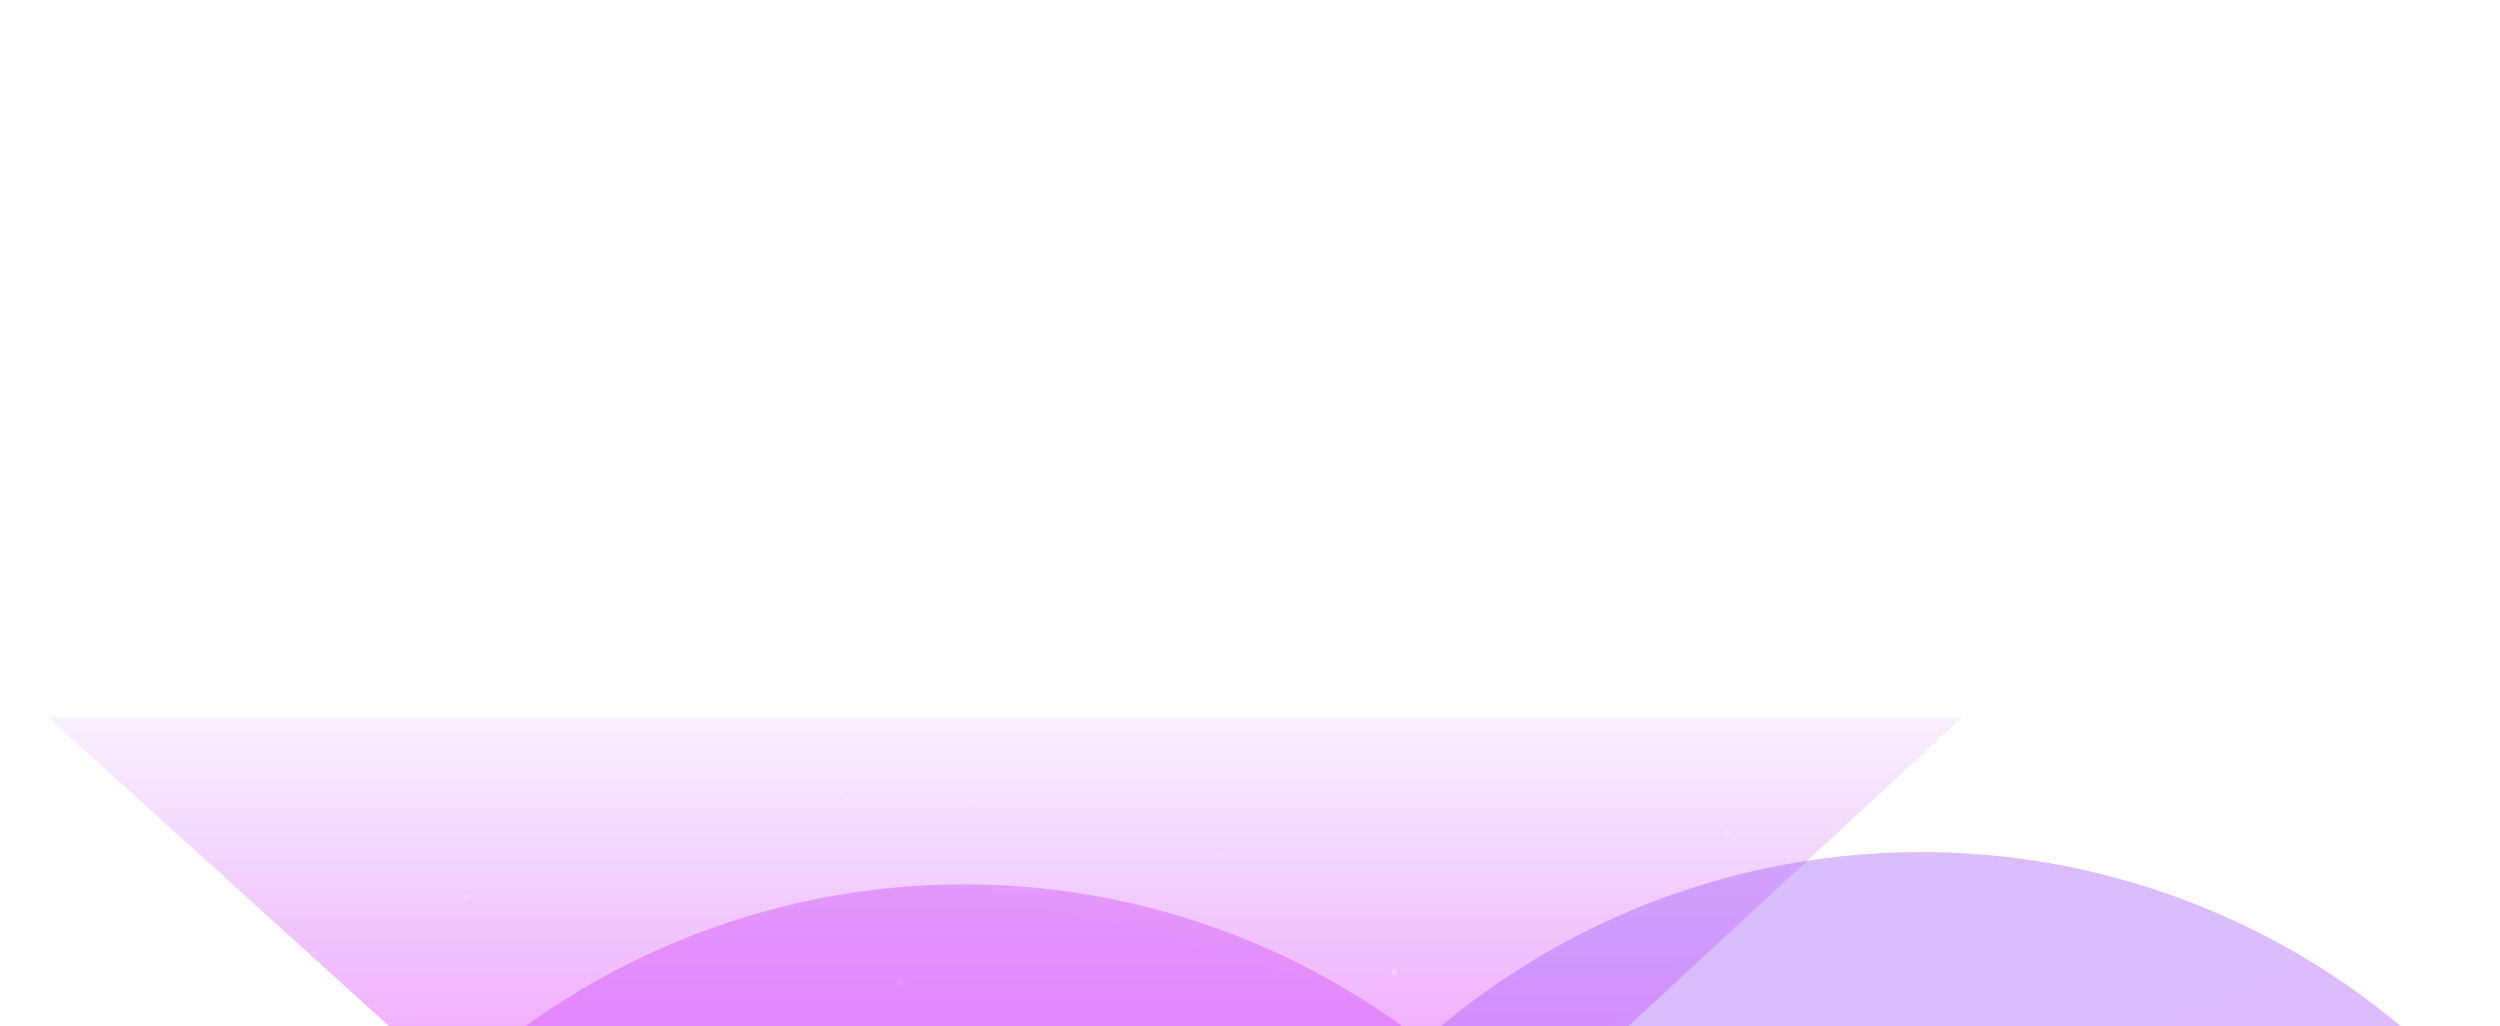 <svg width="1920" height="788" viewBox="0 0 1920 788" fill="none" xmlns="http://www.w3.org/2000/svg">
<g filter="url(#filter0_f_250_8366)">
<path d="M754.992 1201.44H803.507L1507.07 550.84L37 550.84L754.992 1201.44Z" fill="url(#paint0_linear_250_8366)" fill-opacity="0.5"/>
</g>
<mask id="mask0_250_8366" style="mask-type:alpha" maskUnits="userSpaceOnUse" x="37" y="580" width="1471" height="652">
<path d="M754.992 1231.19H803.507L1507.07 580.589L37 580.589L754.992 1231.19Z" fill="url(#paint1_linear_250_8366)"/>
</mask>
<g mask="url(#mask0_250_8366)">
<path d="M359.147 690.817C359.648 688.591 358.572 686.438 357.459 687.44C357.218 687.663 357.032 688.034 356.921 688.516C356.42 690.743 357.496 692.895 358.609 691.893C358.85 691.67 359.036 691.299 359.147 690.817Z" fill="white" fill-opacity="0.6"/>
<path d="M939.114 658.589C940.116 656.363 937.964 654.211 935.738 655.212C935.255 655.435 934.884 655.806 934.662 656.289C933.66 658.515 935.812 660.667 938.038 659.665C938.521 659.442 938.892 659.071 939.114 658.589Z" fill="white" fill-opacity="0.6"/>
<path d="M651.675 613.967C652.174 611.74 651.101 609.588 649.991 610.59C649.75 610.813 649.565 611.184 649.454 611.666C648.936 613.892 650.028 616.044 651.138 615.043C651.379 614.82 651.564 614.449 651.675 613.967Z" fill="white" fill-opacity="0.6"/>
<path d="M1068.53 747.835C1067.53 745.608 1069.68 743.456 1071.91 744.458C1072.39 744.681 1072.76 745.052 1072.99 745.534C1073.99 747.76 1071.84 749.913 1069.61 748.911C1069.13 748.688 1068.76 748.317 1068.53 747.835Z" fill="white" fill-opacity="0.6"/>
<path d="M689.24 755.272C688.238 753.045 690.39 750.893 692.617 751.895C693.099 752.118 693.47 752.489 693.693 752.971C694.694 755.198 692.542 757.35 690.316 756.348C689.834 756.125 689.463 755.754 689.24 755.272Z" fill="white" fill-opacity="0.6"/>
<path d="M1323.87 641.236C1322.87 639.01 1325.02 636.858 1327.25 637.859C1327.73 638.082 1328.1 638.453 1328.33 638.936C1329.33 641.162 1327.18 643.314 1324.95 642.312C1324.47 642.089 1324.1 641.718 1323.87 641.236Z" fill="white" fill-opacity="0.6"/>
<path d="M745.878 616.446C746.377 614.219 745.304 612.067 744.194 613.069C743.954 613.292 743.769 613.663 743.658 614.145C743.139 616.371 744.231 618.524 745.341 617.522C745.582 617.299 745.767 616.928 745.878 616.446Z" fill="white" fill-opacity="0.6"/>
<path d="M1367.99 599.757C1368.99 598.644 1366.84 597.568 1364.61 598.068C1364.13 598.18 1363.76 598.365 1363.54 598.606C1362.53 599.72 1364.69 600.796 1366.91 600.295C1367.4 600.183 1367.77 599.998 1367.99 599.757Z" fill="white" fill-opacity="0.6"/>
<path d="M54.618 666.691C53.581 665.577 55.765 664.501 57.985 665.002C58.467 665.114 58.836 665.299 59.059 665.54C60.058 666.653 57.911 667.73 55.691 667.229C55.21 667.117 54.84 666.932 54.618 666.691Z" fill="white" fill-opacity="0.6"/>
</g>
<g filter="url(#filter1_f_250_8366)">
<path d="M977.533 1516.47C939.796 1451.1 915.302 1378.95 905.451 1304.12C895.599 1229.29 900.583 1153.25 920.117 1080.35C939.652 1007.44 973.354 939.103 1019.3 879.225C1065.25 819.346 1122.54 769.104 1187.9 731.367C1253.26 693.629 1325.42 669.135 1400.25 659.284C1475.08 649.432 1551.12 654.416 1624.02 673.95C1696.92 693.485 1765.26 727.187 1825.14 773.134C1885.02 819.08 1935.26 876.37 1973 941.733L977.533 1516.47Z" fill="url(#paint2_radial_250_8366)" fill-opacity="0.4"/>
</g>
<g filter="url(#filter2_f_250_8366)">
<path d="M194.514 1073.72C218.177 1002.05 255.724 935.748 305.012 878.589C354.3 821.43 414.364 774.539 481.774 740.592C549.185 706.646 622.621 686.31 697.89 680.744C773.16 675.179 848.789 684.493 920.458 708.156C992.128 731.818 1058.44 769.366 1115.59 818.654C1172.75 867.942 1219.64 928.006 1253.59 995.416C1287.54 1062.83 1307.87 1136.26 1313.44 1211.53C1319 1286.8 1309.69 1362.43 1286.03 1434.1L194.514 1073.72Z" fill="url(#paint3_radial_250_8366)" fill-opacity="0.4"/>
</g>
<defs>
<filter id="filter0_f_250_8366" x="-210.904" y="302.937" width="1965.88" height="1146.4" filterUnits="userSpaceOnUse" color-interpolation-filters="sRGB">
<feFlood flood-opacity="0" result="BackgroundImageFix"/>
<feBlend mode="normal" in="SourceGraphic" in2="BackgroundImageFix" result="shape"/>
<feGaussianBlur stdDeviation="123.952" result="effect1_foregroundBlur_250_8366"/>
</filter>
<filter id="filter1_f_250_8366" x="247.047" y="0.879" width="2379.44" height="2169.08" filterUnits="userSpaceOnUse" color-interpolation-filters="sRGB">
<feFlood flood-opacity="0" result="BackgroundImageFix"/>
<feBlend mode="normal" in="SourceGraphic" in2="BackgroundImageFix" result="shape"/>
<feGaussianBlur stdDeviation="326.744" result="effect1_foregroundBlur_250_8366"/>
</filter>
<filter id="filter2_f_250_8366" x="-458.974" y="25.692" width="2427.47" height="2061.9" filterUnits="userSpaceOnUse" color-interpolation-filters="sRGB">
<feFlood flood-opacity="0" result="BackgroundImageFix"/>
<feBlend mode="normal" in="SourceGraphic" in2="BackgroundImageFix" result="shape"/>
<feGaussianBlur stdDeviation="326.744" result="effect1_foregroundBlur_250_8366"/>
</filter>
<linearGradient id="paint0_linear_250_8366" x1="781.256" y1="977.235" x2="781.256" y2="499.969" gradientUnits="userSpaceOnUse">
<stop stop-color="#FF00F5"/>
<stop offset="1" stop-color="#8F00FF" stop-opacity="0"/>
</linearGradient>
<linearGradient id="paint1_linear_250_8366" x1="781.256" y1="1006.98" x2="781.256" y2="529.718" gradientUnits="userSpaceOnUse">
<stop stop-color="#0049FF"/>
<stop offset="1" stop-color="#004BFF" stop-opacity="0"/>
</linearGradient>
<radialGradient id="paint2_radial_250_8366" cx="0" cy="0" r="1" gradientUnits="userSpaceOnUse" gradientTransform="translate(2194.76 2216.83) rotate(-118.643) scale(2009.1 2907.78)">
<stop stop-color="#CC47FF"/>
<stop offset="1" stop-color="#9A5CFF"/>
</radialGradient>
<radialGradient id="paint3_radial_250_8366" cx="0" cy="0" r="1" gradientUnits="userSpaceOnUse" gradientTransform="translate(482.018 2448.31) rotate(-70.372) scale(2009.1 2907.78)">
<stop offset="0.879" stop-color="#CC47FF"/>
<stop offset="1" stop-color="#FF5CDB"/>
</radialGradient>
</defs>
</svg>
